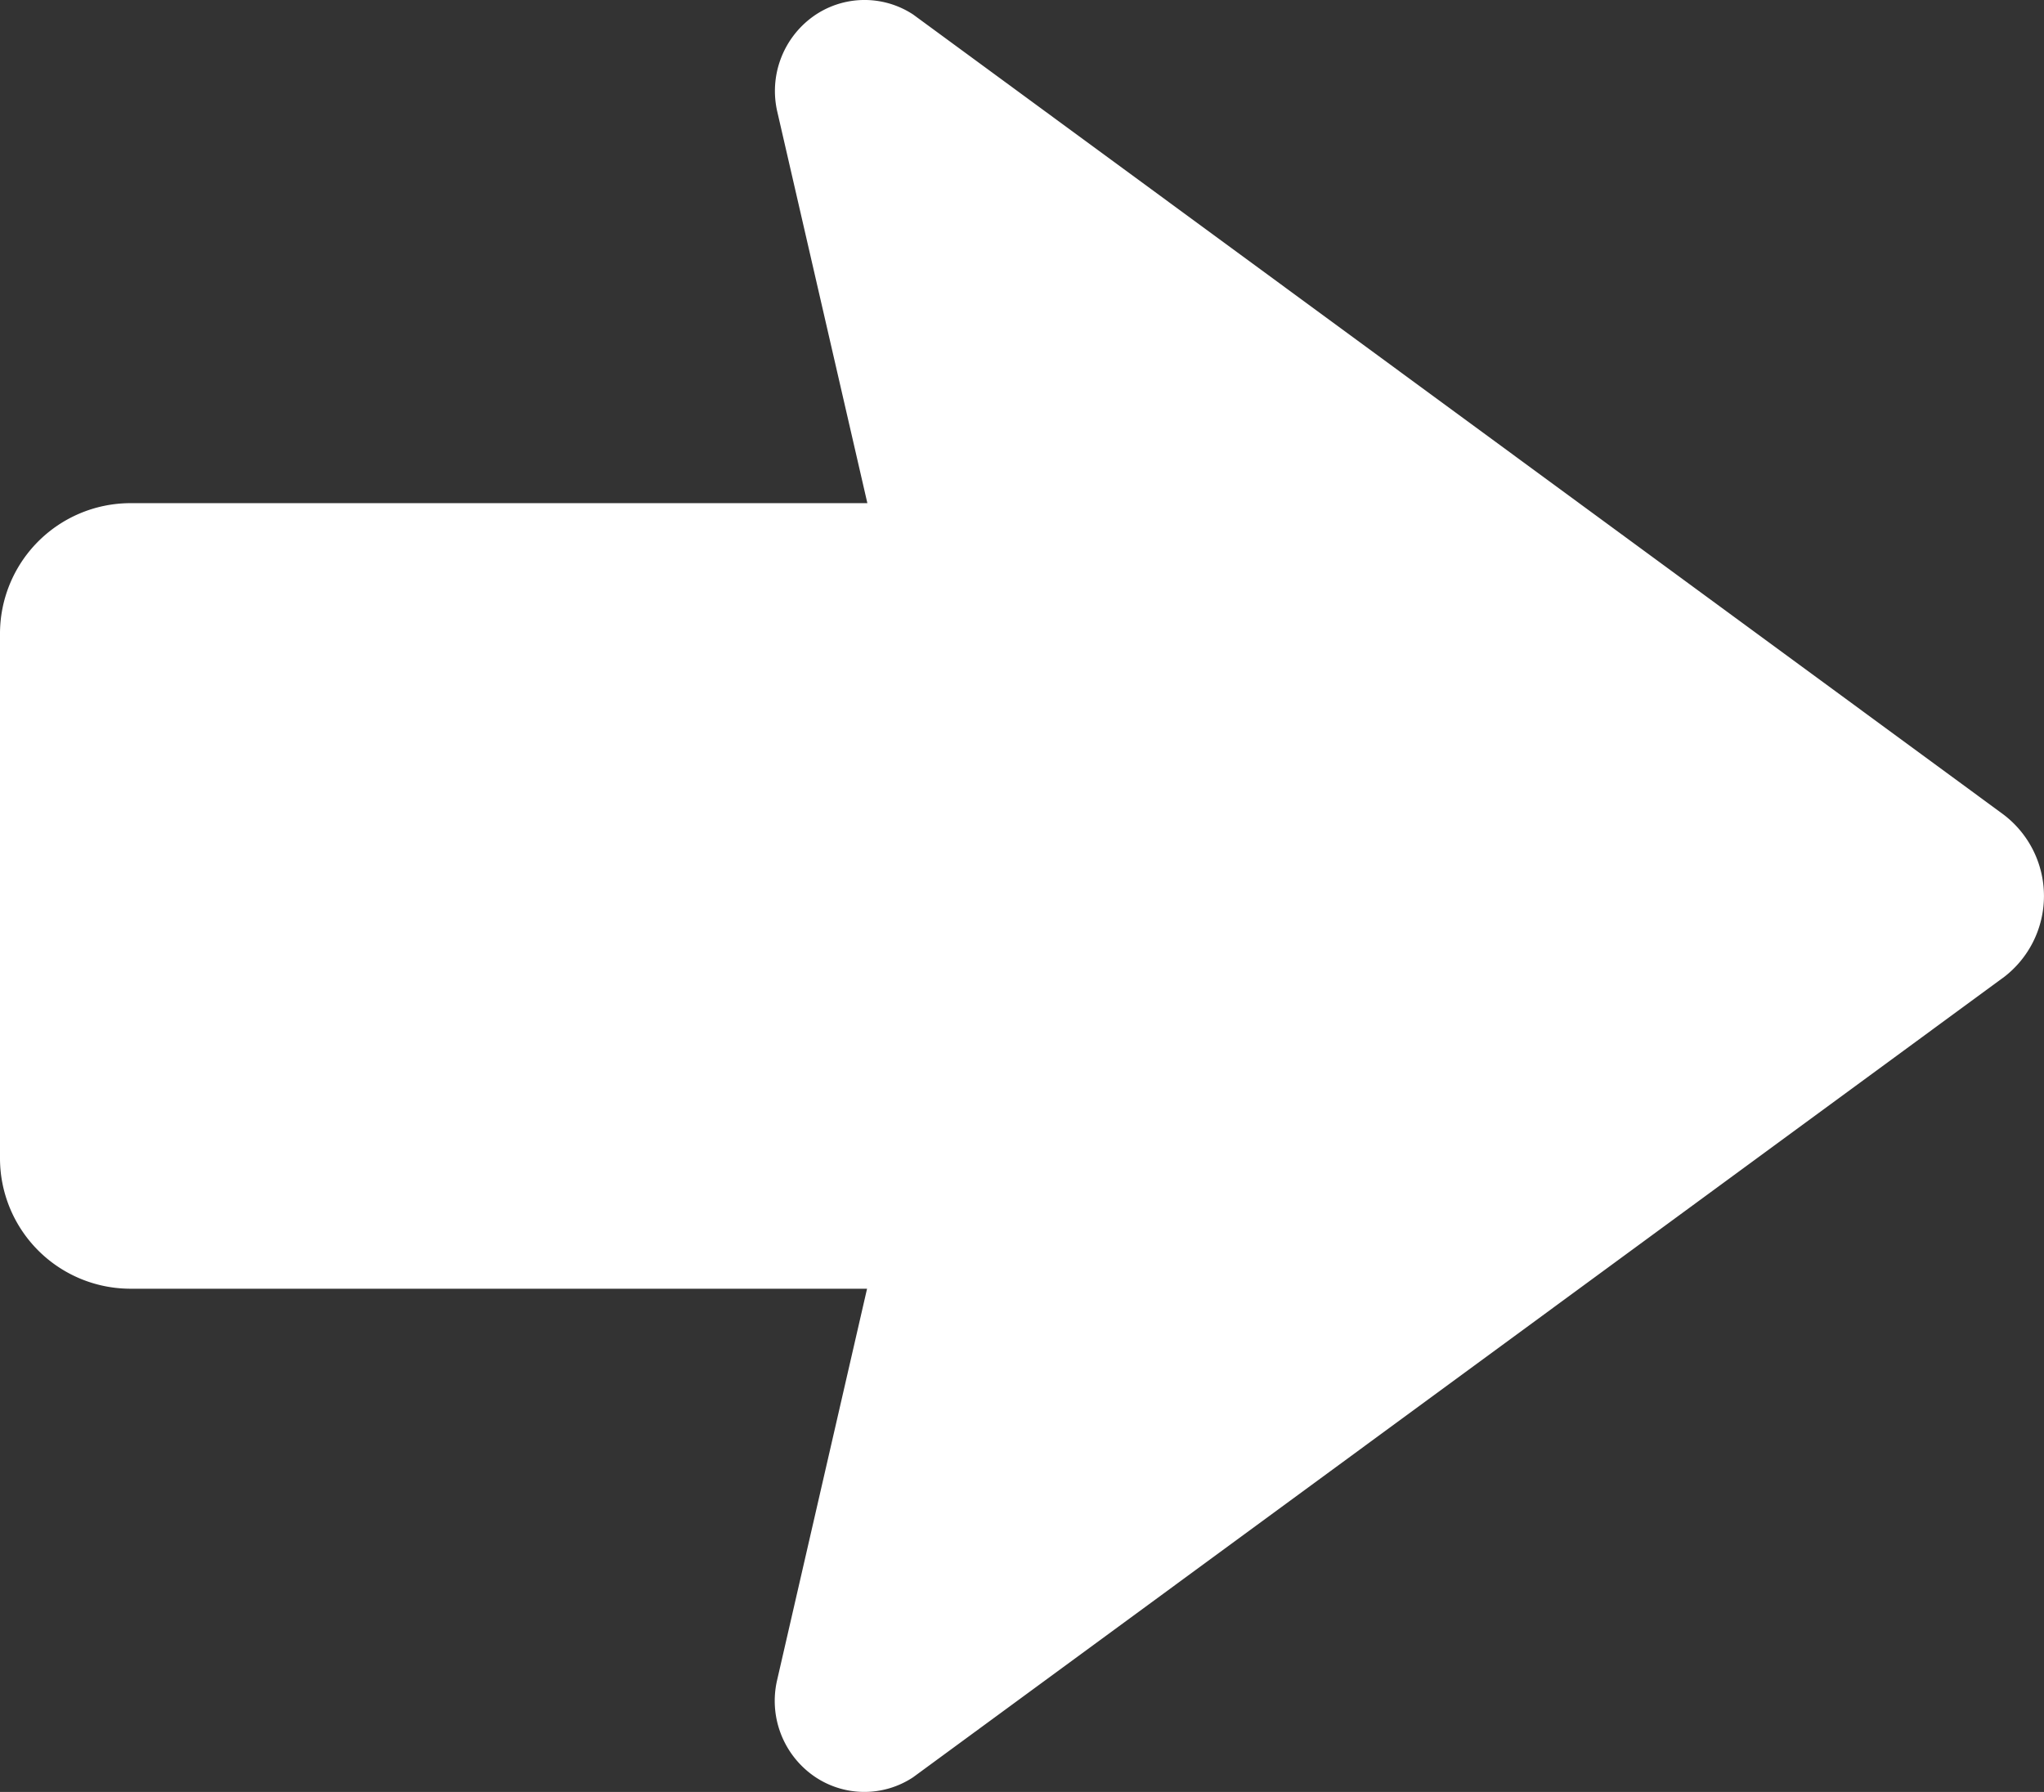 <?xml version="1.0" encoding="UTF-8"?> <svg xmlns="http://www.w3.org/2000/svg" id="矢印アイコン_右5" data-name="矢印アイコン　右5" width="33.133" height="29.05" viewBox="0 0 33.133 29.05"><rect x="0" y="0" width="33.133" height="29.05" fill="#333333" stroke="none"/><path id="パス_16" data-name="パス 16" d="M32.463,51.026,14.8,63.984a1.432,1.432,0,0,1-1.625-.033,1.488,1.488,0,0,1-.578-1.543l1.458-6.345H2.1A2.116,2.116,0,0,1,0,53.93V45.462a2.117,2.117,0,0,1,2.1-2.134H14.06L12.6,36.983a1.488,1.488,0,0,1,.578-1.543,1.434,1.434,0,0,1,1.625-.033l17.66,12.959a1.657,1.657,0,0,1,0,2.661Z" transform="translate(0 -35.171)" fill="#fff"></path></svg> 
